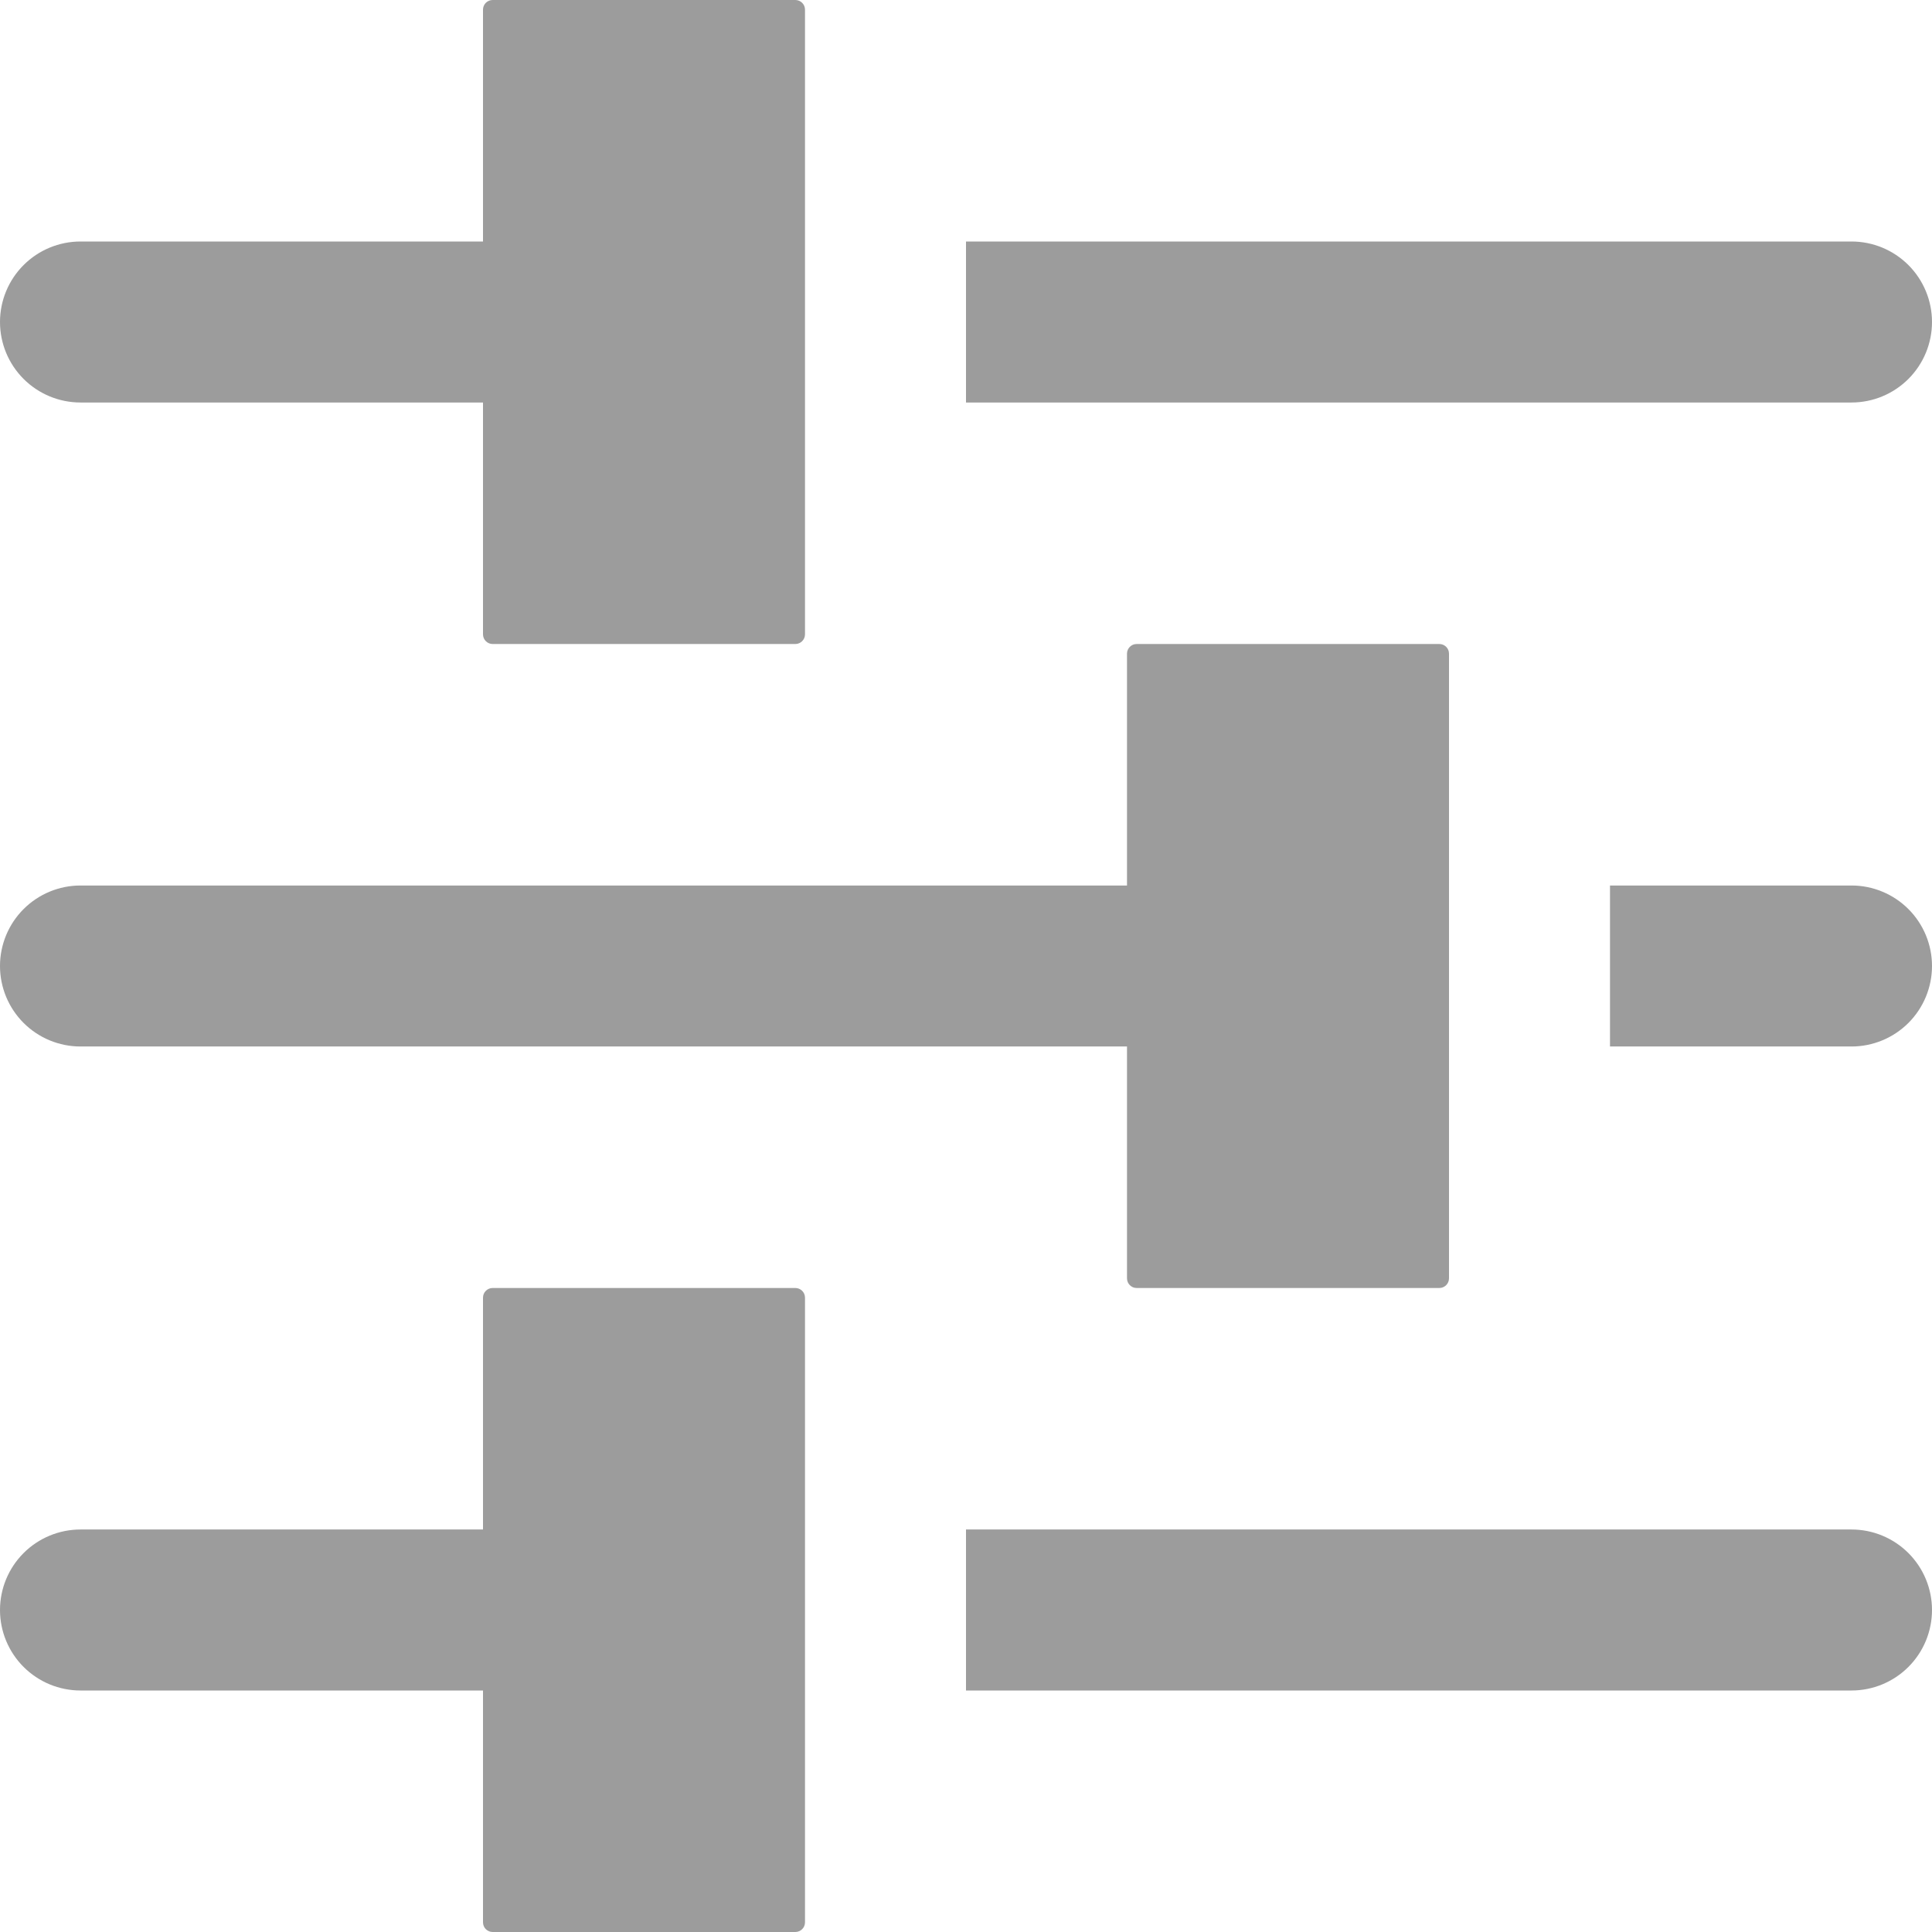 <svg width="200" height="200" viewBox="0 0 200 200" fill="none" xmlns="http://www.w3.org/2000/svg">
<path d="M191.667 25H100V41.667H191.667C193.877 41.667 195.996 40.789 197.559 39.226C199.122 37.663 200 35.544 200 33.333C200 31.123 199.122 29.004 197.559 27.441C195.996 25.878 193.877 25 191.667 25Z" fill="#9C9C9C"></path>
<path d="M8.333 41.667H50V65.667C50 66.219 50.448 66.667 51 66.667H82.333C82.886 66.667 83.333 66.219 83.333 65.667V1C83.333 0.448 82.886 0 82.333 0H51C50.448 0 50 0.448 50 1V25H8.333C6.123 25 4.004 25.878 2.441 27.441C0.878 29.004 0 31.123 0 33.333C0 35.544 0.878 37.663 2.441 39.226C4.004 40.789 6.123 41.667 8.333 41.667Z" fill="#9C9C9C"></path>
<path d="M191.667 158.333H100V175H191.667C193.877 175 195.996 174.122 197.559 172.559C199.122 170.996 200 168.877 200 166.667C200 164.457 199.122 162.337 197.559 160.774C195.996 159.211 193.877 158.333 191.667 158.333Z" fill="#9C9C9C"></path>
<path d="M8.333 175H50V199C50 199.552 50.448 200 51 200H82.333C82.886 200 83.333 199.552 83.333 199V134.333C83.333 133.781 82.886 133.333 82.333 133.333H51C50.448 133.333 50 133.781 50 134.333V158.333H8.333C6.123 158.333 4.004 159.211 2.441 160.774C0.878 162.337 0 164.457 0 166.667C0 168.877 0.878 170.996 2.441 172.559C4.004 174.122 6.123 175 8.333 175Z" fill="#9C9C9C"></path>
<path d="M191.667 91.667H166.667V108.333H191.667C193.877 108.333 195.996 107.455 197.559 105.893C199.122 104.33 200 102.21 200 100C200 97.79 199.122 95.67 197.559 94.108C195.996 92.545 193.877 91.667 191.667 91.667Z" fill="#9C9C9C"></path>
<path d="M8.333 108.333H116.667V132.333C116.667 132.886 117.114 133.333 117.667 133.333H149C149.552 133.333 150 132.886 150 132.333V67.667C150 67.114 149.552 66.667 149 66.667H117.667C117.114 66.667 116.667 67.114 116.667 67.667V91.667H8.333C6.123 91.667 4.004 92.545 2.441 94.108C0.878 95.67 0 97.79 0 100C0 102.21 0.878 104.33 2.441 105.893C4.004 107.455 6.123 108.333 8.333 108.333Z" fill="#9C9C9C"></path>
</svg>

